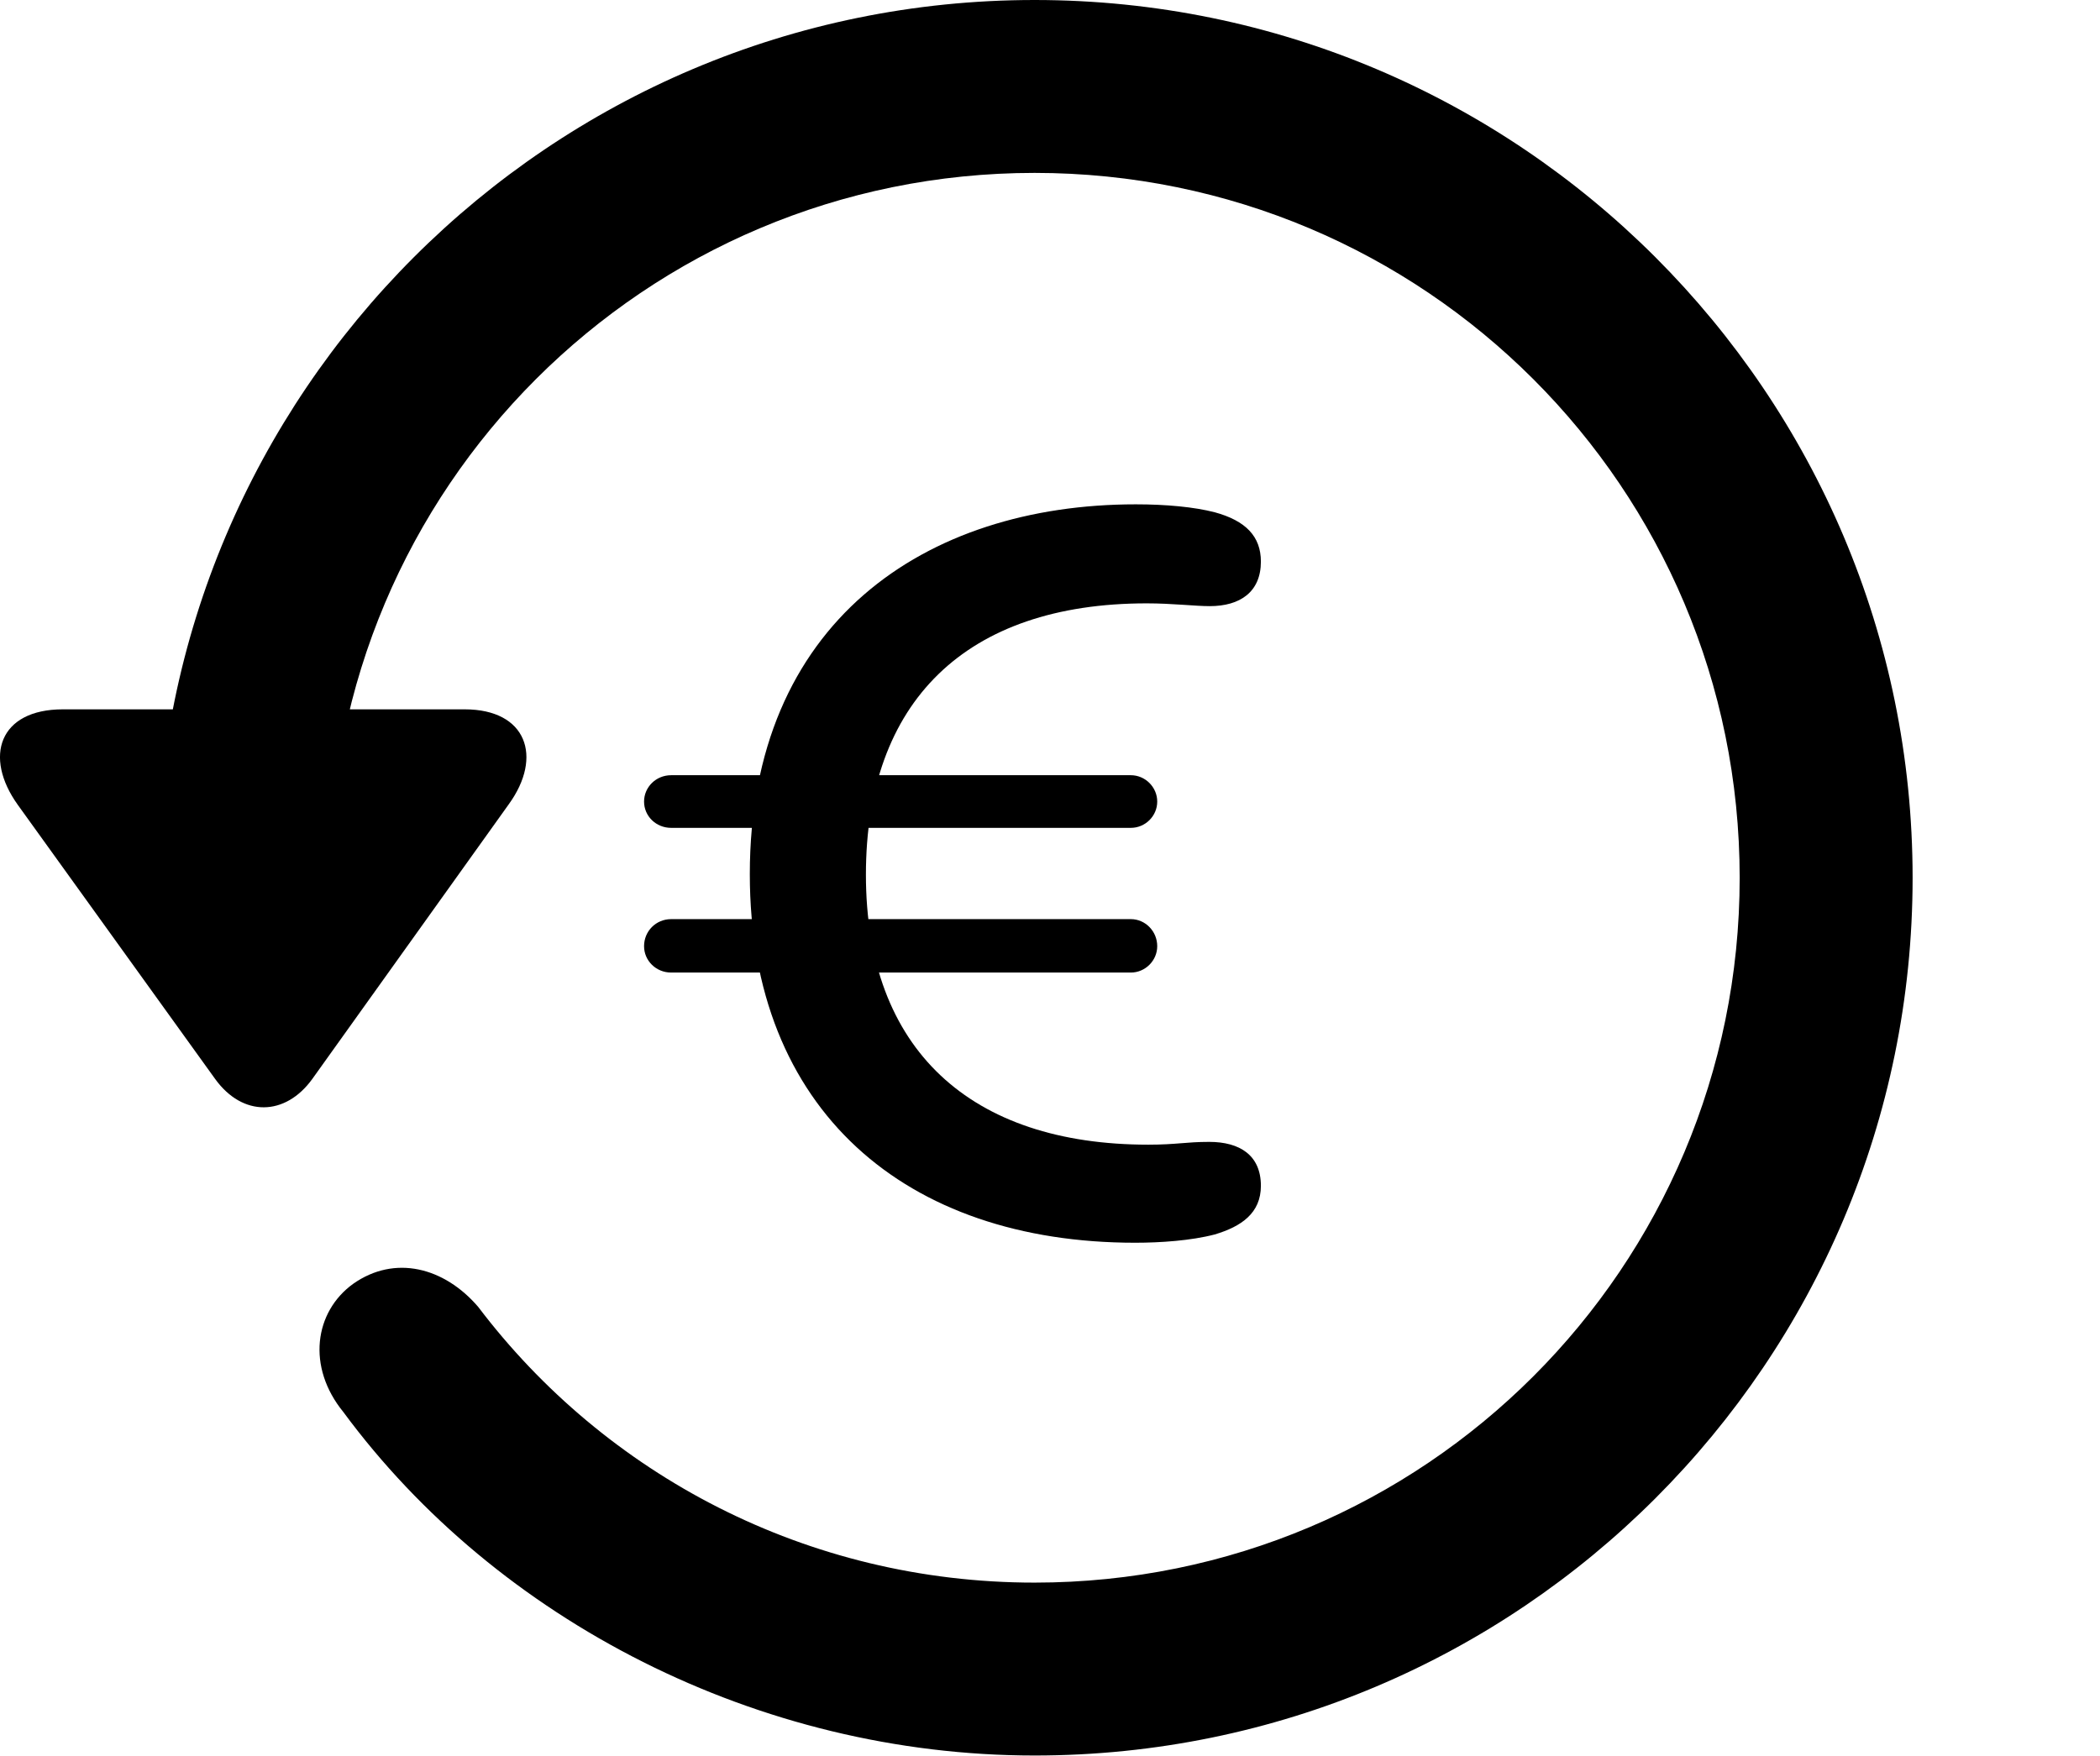 <svg version="1.1" xmlns="http://www.w3.org/2000/svg" xmlns:xlink="http://www.w3.org/1999/xlink" viewBox="0 0 24.128 20.185">
 <g>
  <rect height="20.185" opacity="0" width="24.128" x="0" y="0"></rect>
  <path d="M11.887 20.175C17.456 20.175 21.975 15.656 21.975 10.088C21.975 4.519 17.456 0 11.887 0C6.319 0 1.8 4.519 1.8 10.088L3.787 10.088C3.787 5.608 7.408 1.987 11.887 1.987C16.366 1.987 19.988 5.608 19.988 10.088C19.988 14.567 16.366 18.188 11.887 18.188C9.268 18.188 6.952 16.944 5.494 15.019C5.103 14.563 4.535 14.418 4.058 14.754C3.613 15.075 3.52 15.708 3.946 16.229C5.712 18.623 8.711 20.175 11.887 20.175ZM0.722 8.152C-0.01 8.152-0.191 8.697 0.204 9.249L2.472 12.4C2.789 12.839 3.278 12.829 3.588 12.4L5.847 9.241C6.24 8.697 6.051 8.152 5.339 8.152Z" fill="black"></path>
  <path d="M13.043 14.282C13.333 14.282 13.685 14.258 13.956 14.187C14.262 14.096 14.487 13.942 14.487 13.628C14.487 13.277 14.245 13.123 13.893 13.123C13.622 13.123 13.521 13.155 13.193 13.155C11.152 13.155 9.949 12.064 9.949 10.052C9.949 8.067 11.093 6.934 13.176 6.934C13.472 6.934 13.727 6.966 13.899 6.966C14.248 6.966 14.487 6.803 14.487 6.454C14.487 6.164 14.312 5.984 13.956 5.887C13.719 5.826 13.398 5.796 13.05 5.796C10.628 5.796 8.615 7.153 8.615 10.046C8.615 12.761 10.406 14.282 13.043 14.282ZM7.4 9.212C7.4 9.379 7.537 9.514 7.711 9.514L12.993 9.514C13.158 9.514 13.296 9.379 13.296 9.212C13.296 9.046 13.158 8.909 12.993 8.909L7.711 8.909C7.537 8.909 7.4 9.046 7.4 9.212ZM7.4 10.874C7.4 11.04 7.537 11.177 7.711 11.177L12.993 11.177C13.158 11.177 13.296 11.04 13.296 10.874C13.296 10.701 13.158 10.563 12.993 10.563L7.711 10.563C7.537 10.563 7.4 10.701 7.4 10.874Z" fill="black"></path>
 </g>
</svg>
